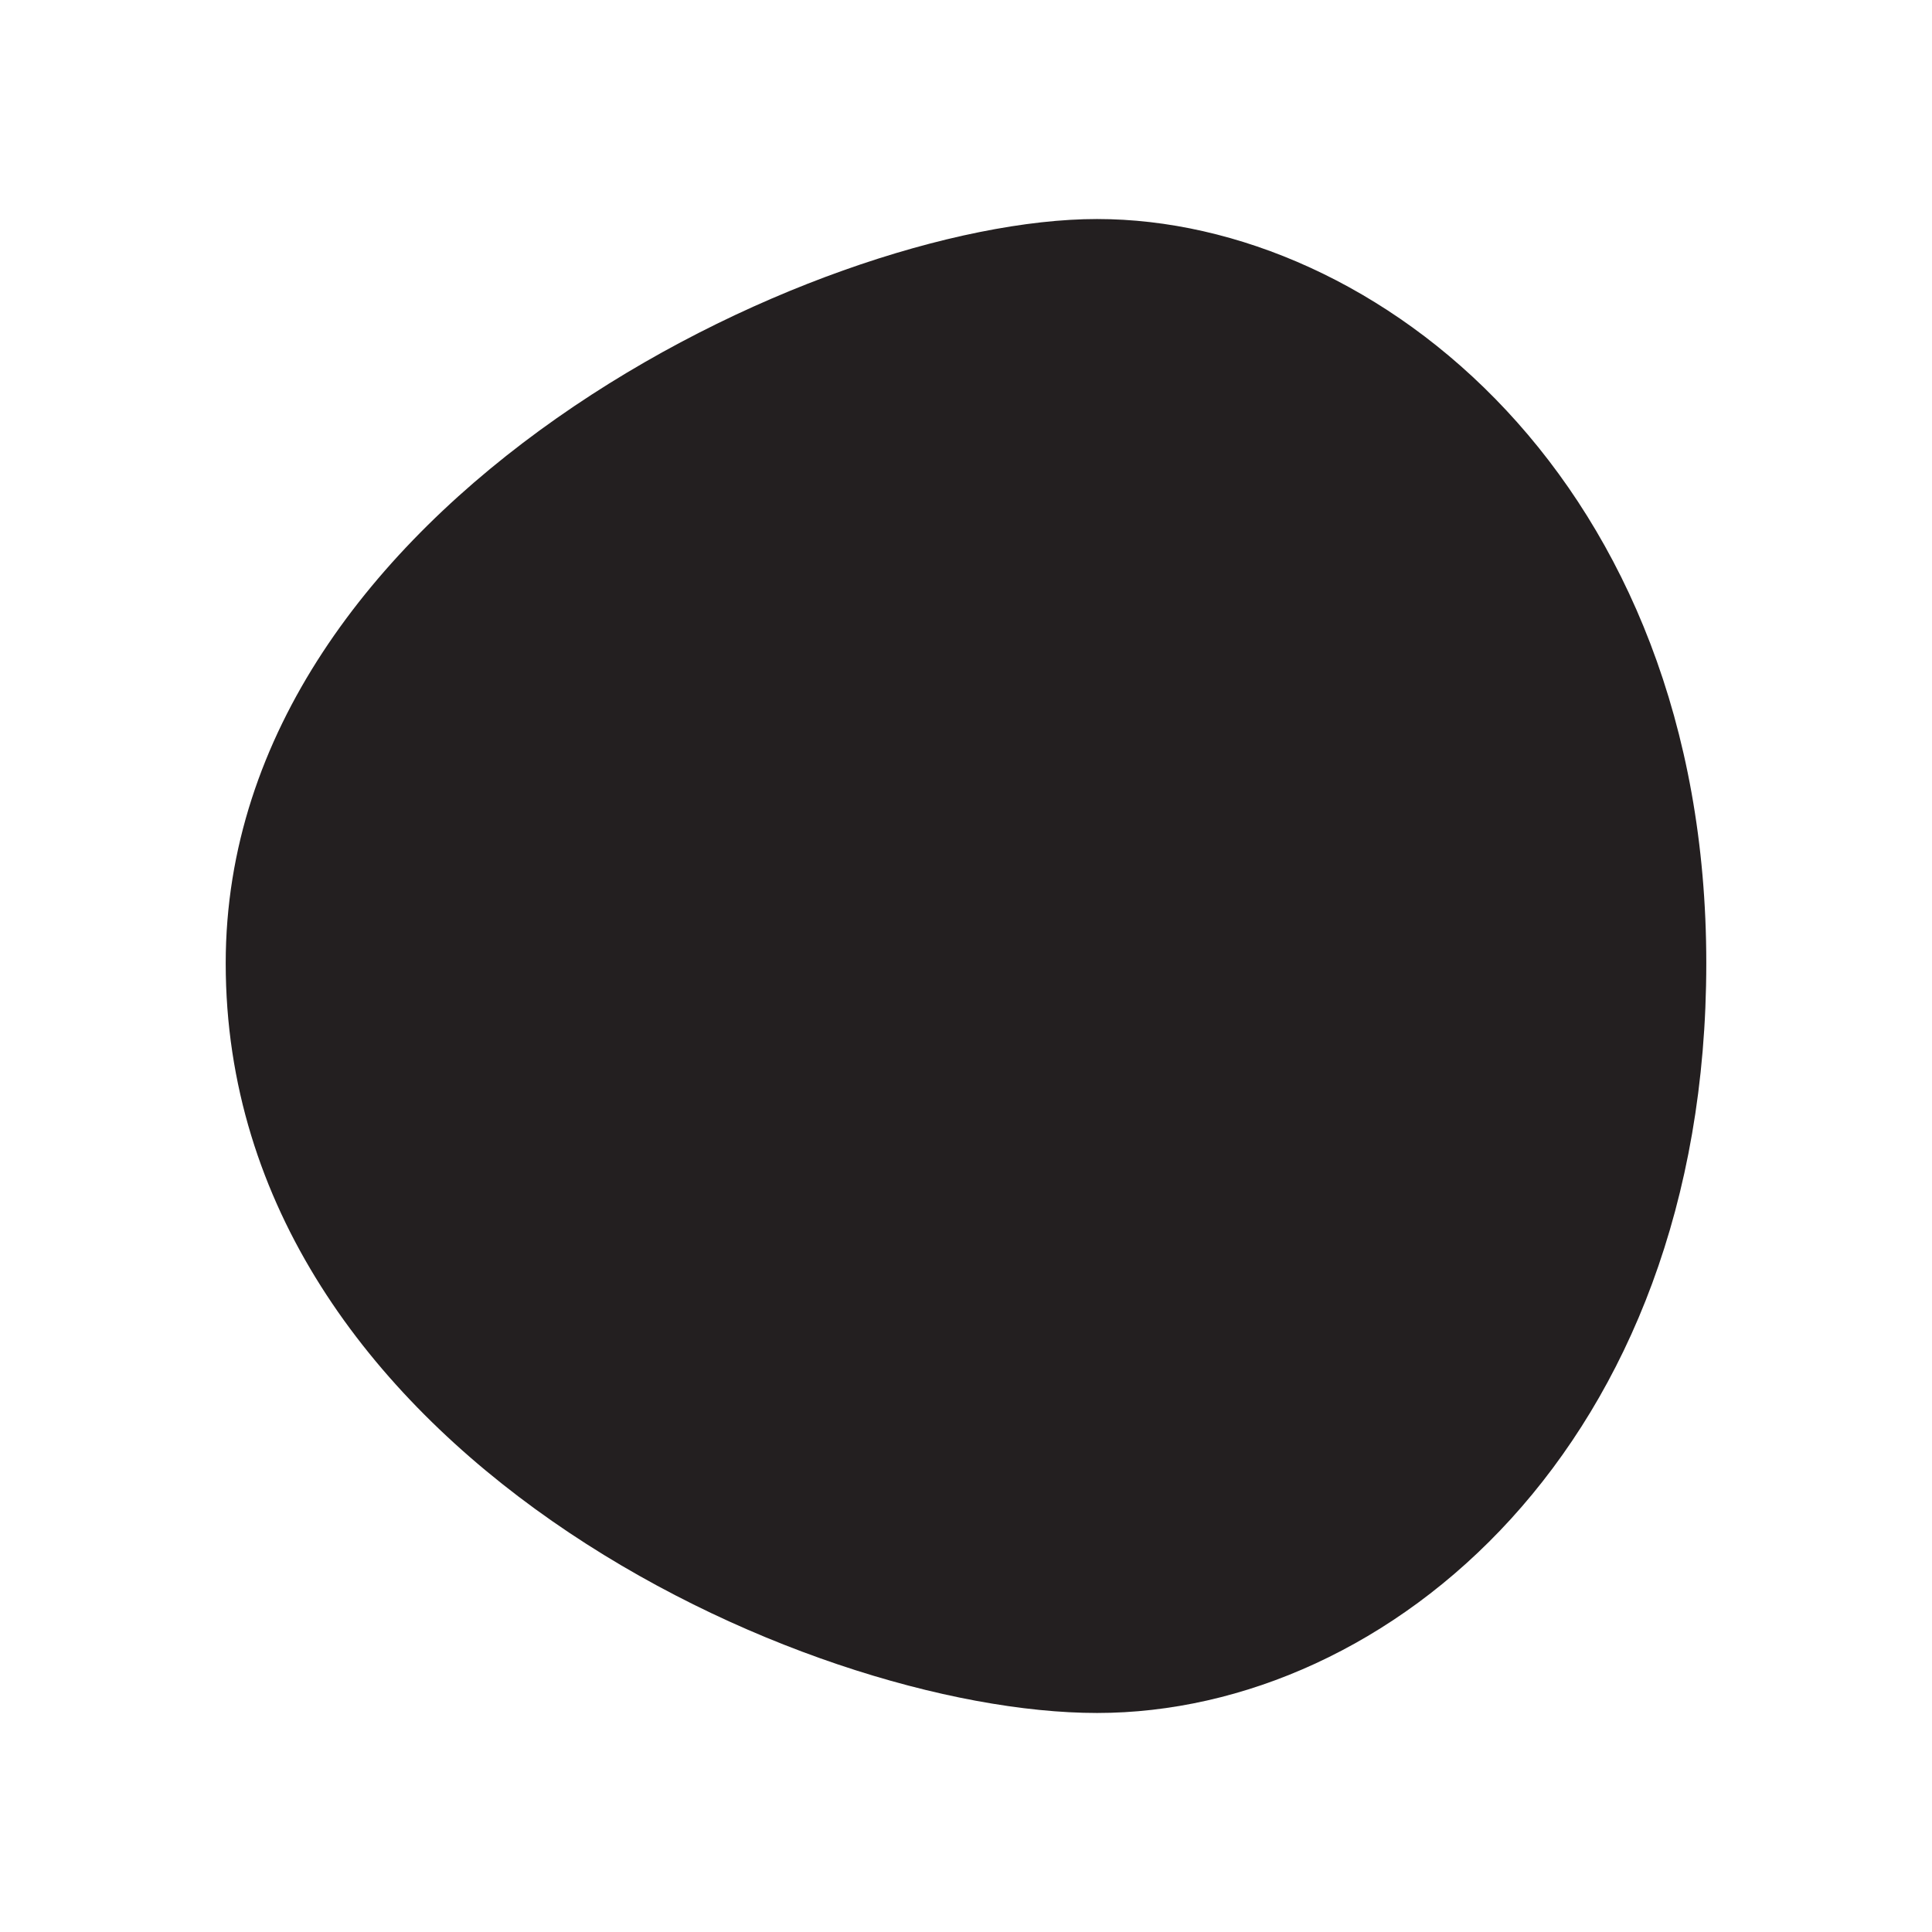 <?xml version="1.0" encoding="UTF-8"?>
<svg xmlns="http://www.w3.org/2000/svg" version="1.1" viewBox="0 0 179.24 179.24">
  <defs>
    <style>
      .cls-1 {
        fill: #231f20;
      }
    </style>
  </defs>
  <!-- Generator: Adobe Illustrator 28.6.0, SVG Export Plug-In . SVG Version: 1.2.0 Build 709)  -->
  <g>
    <g id="Layer_1">
      <path class="cls-1" d="M20.94,89.36c0-42.77,54.93-69.04,80.84-69.04s56.52,24.35,56.52,69.04-29.45,69.56-56.52,69.56S20.94,134.6,20.94,89.36Z"/>
    </g>
  </g>
</svg>